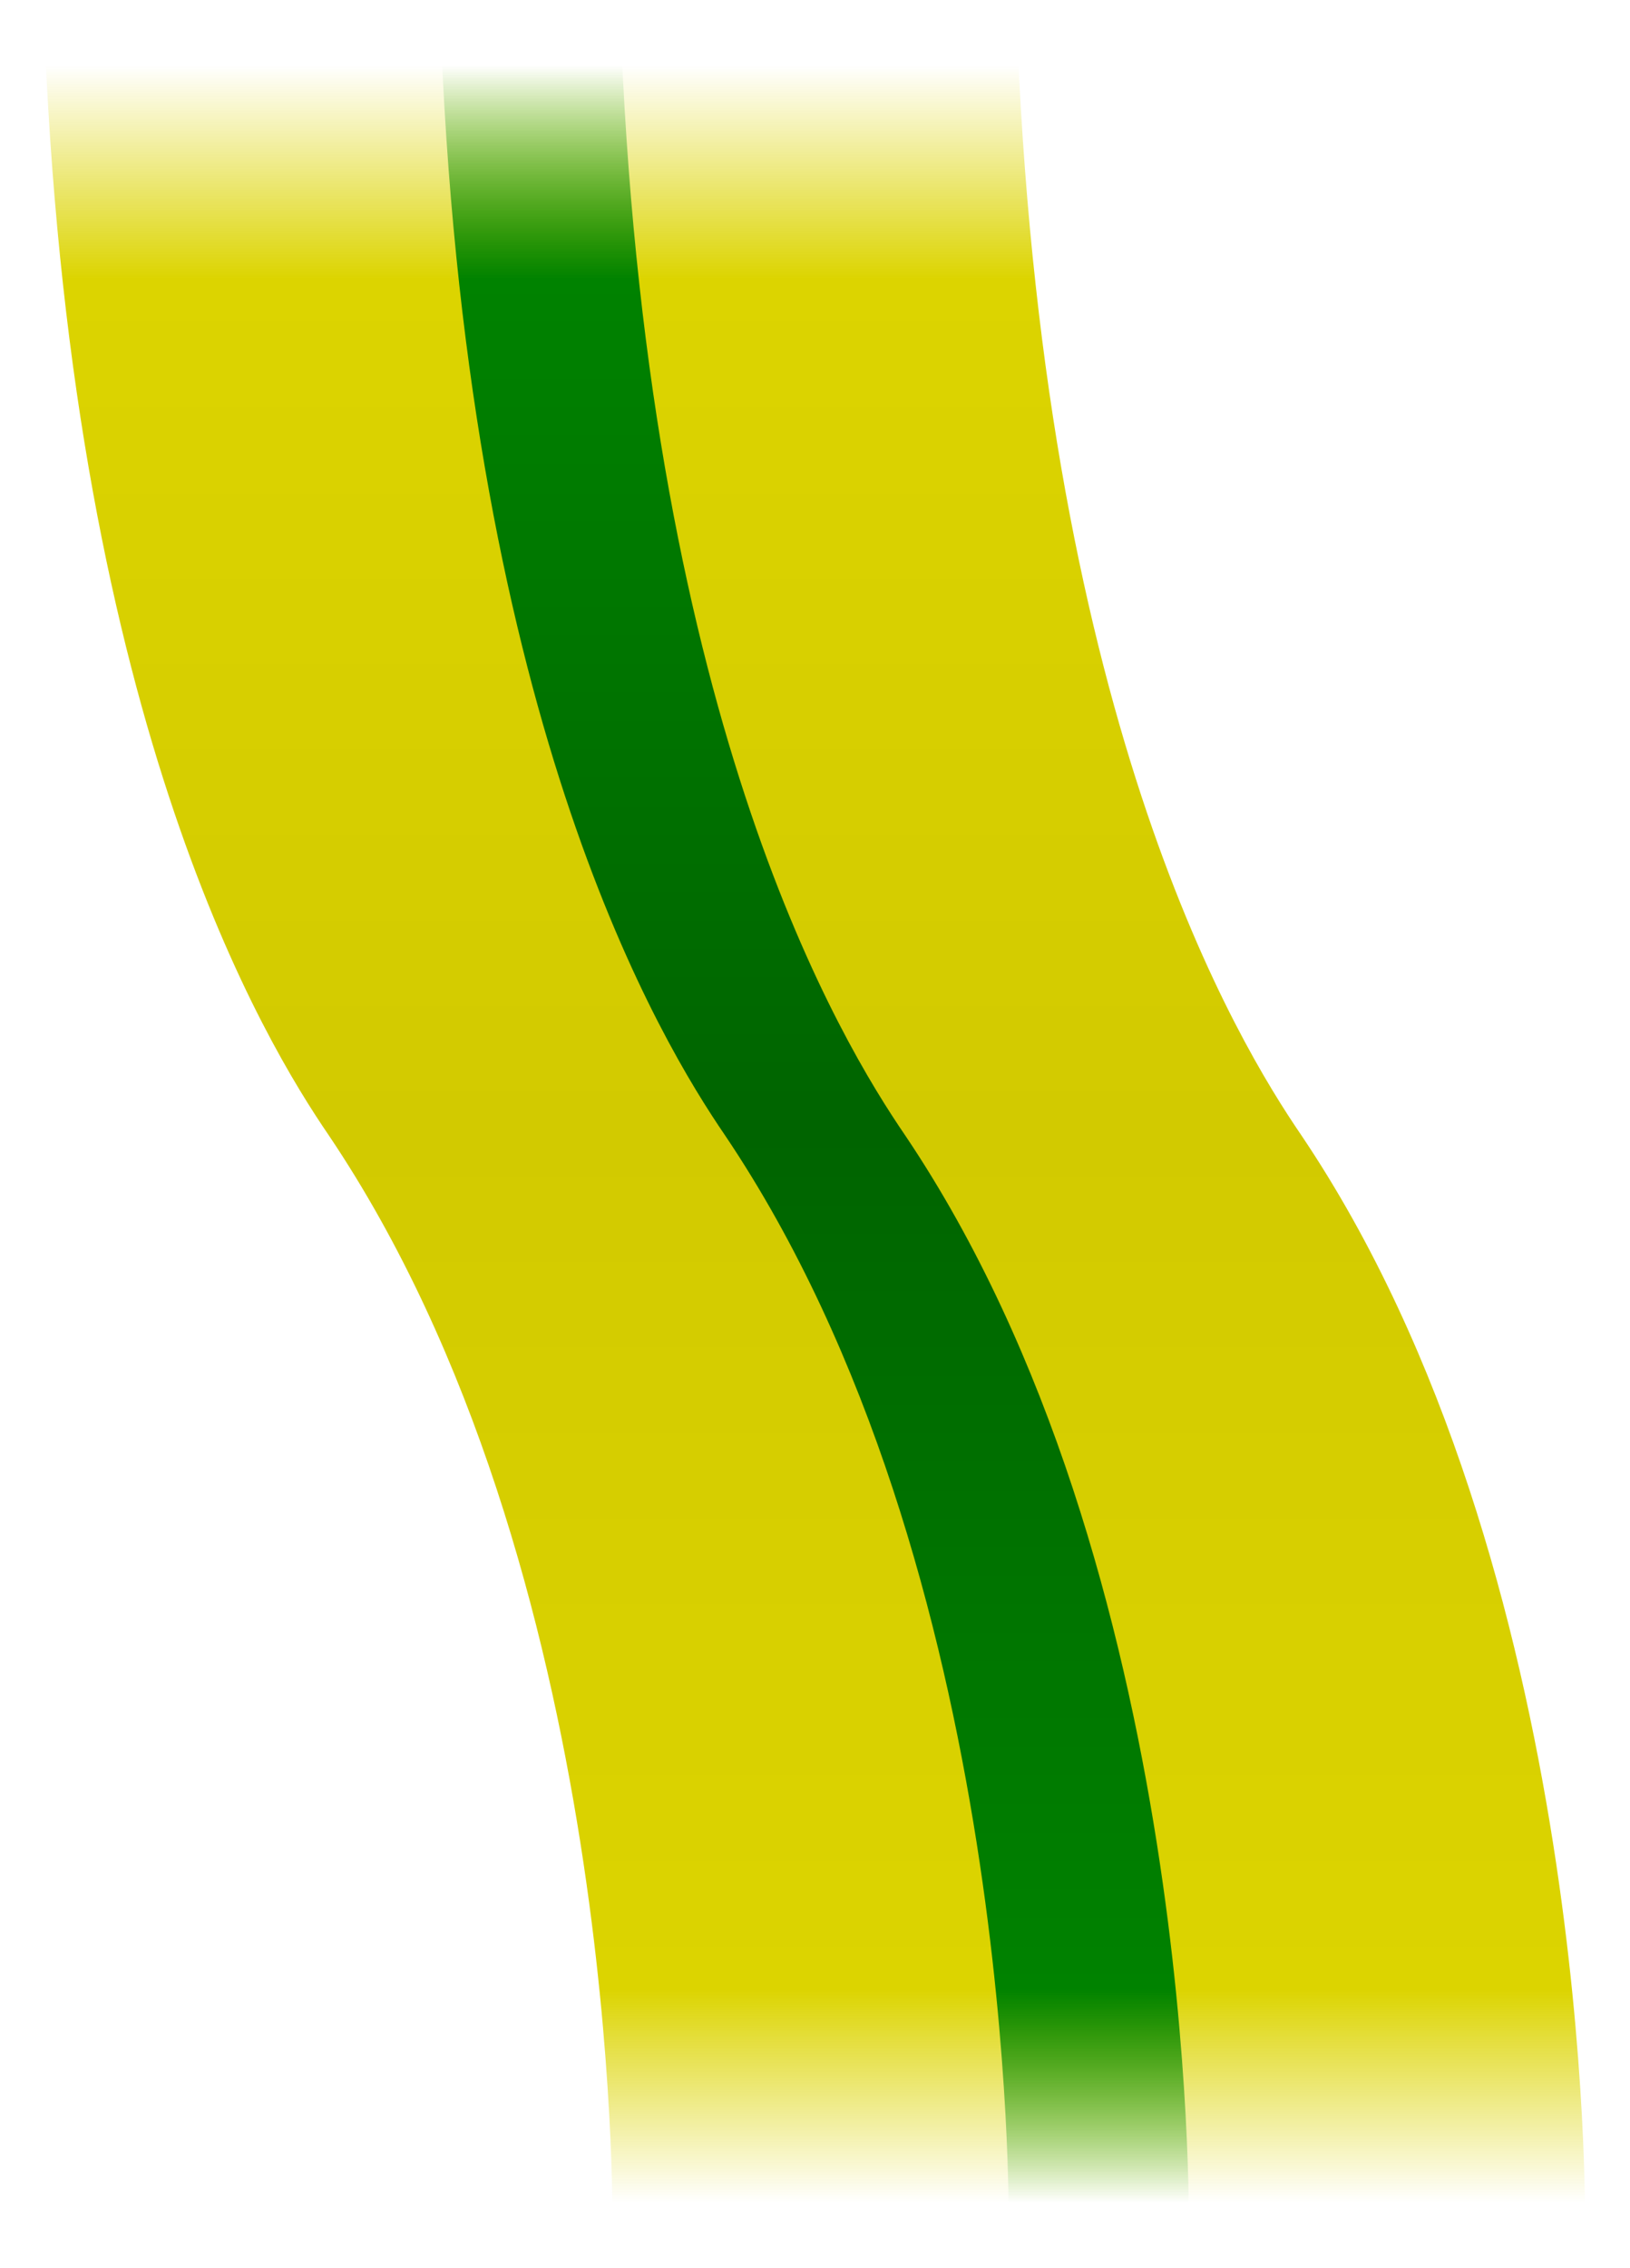<svg xmlns="http://www.w3.org/2000/svg" width="724" height="1007" xmlns:xlink="http://www.w3.org/1999/xlink">
 <defs>
  <linearGradient id="LG1" x1="0%" y1="0%" x2="0%" y2="100%">
   <stop offset="0" stop-color="#dcd400" stop-opacity="0"/>
   <stop offset="0.1" stop-color="#dcd400" stop-opacity="1"/>
   <stop offset="0.5" stop-color="#d2ca00" stop-opacity="1"/>
   <stop offset="0.9" stop-color="#dcd400" stop-opacity="1"/>
   <stop offset="1" stop-color="#dcd400" stop-opacity="0"/>
  </linearGradient>
  <linearGradient id="LG2" x1="0%" y1="0%" x2="0%" y2="100%">
   <stop offset="0" stop-color="#009600" stop-opacity="0"/>
   <stop offset="0.1" stop-color="#008200" stop-opacity="1"/>
   <stop offset="0.5" stop-color="#006400" stop-opacity="1"/>
   <stop offset="0.9" stop-color="#008200" stop-opacity="1"/>
   <stop offset="1" stop-color="#009600" stop-opacity="0"/>
  </linearGradient>
 </defs>
<path fill="url(#LG1)" d="M704 987c0,0 4,-290 -126,-483 -28,-41 -113,-180 -126,-484l-432 0c13,304 98,443 126,484 130,193 126,483 126,483l432 0z"/>
<path fill="url(#LG2)" d="M528 987c0,0 4,-290 -126,-483 -28,-41 -113,-180 -126,-484l-80 0c13,304 98,443 126,484 130,193 126,483 126,483l80 0z"/>
</svg>